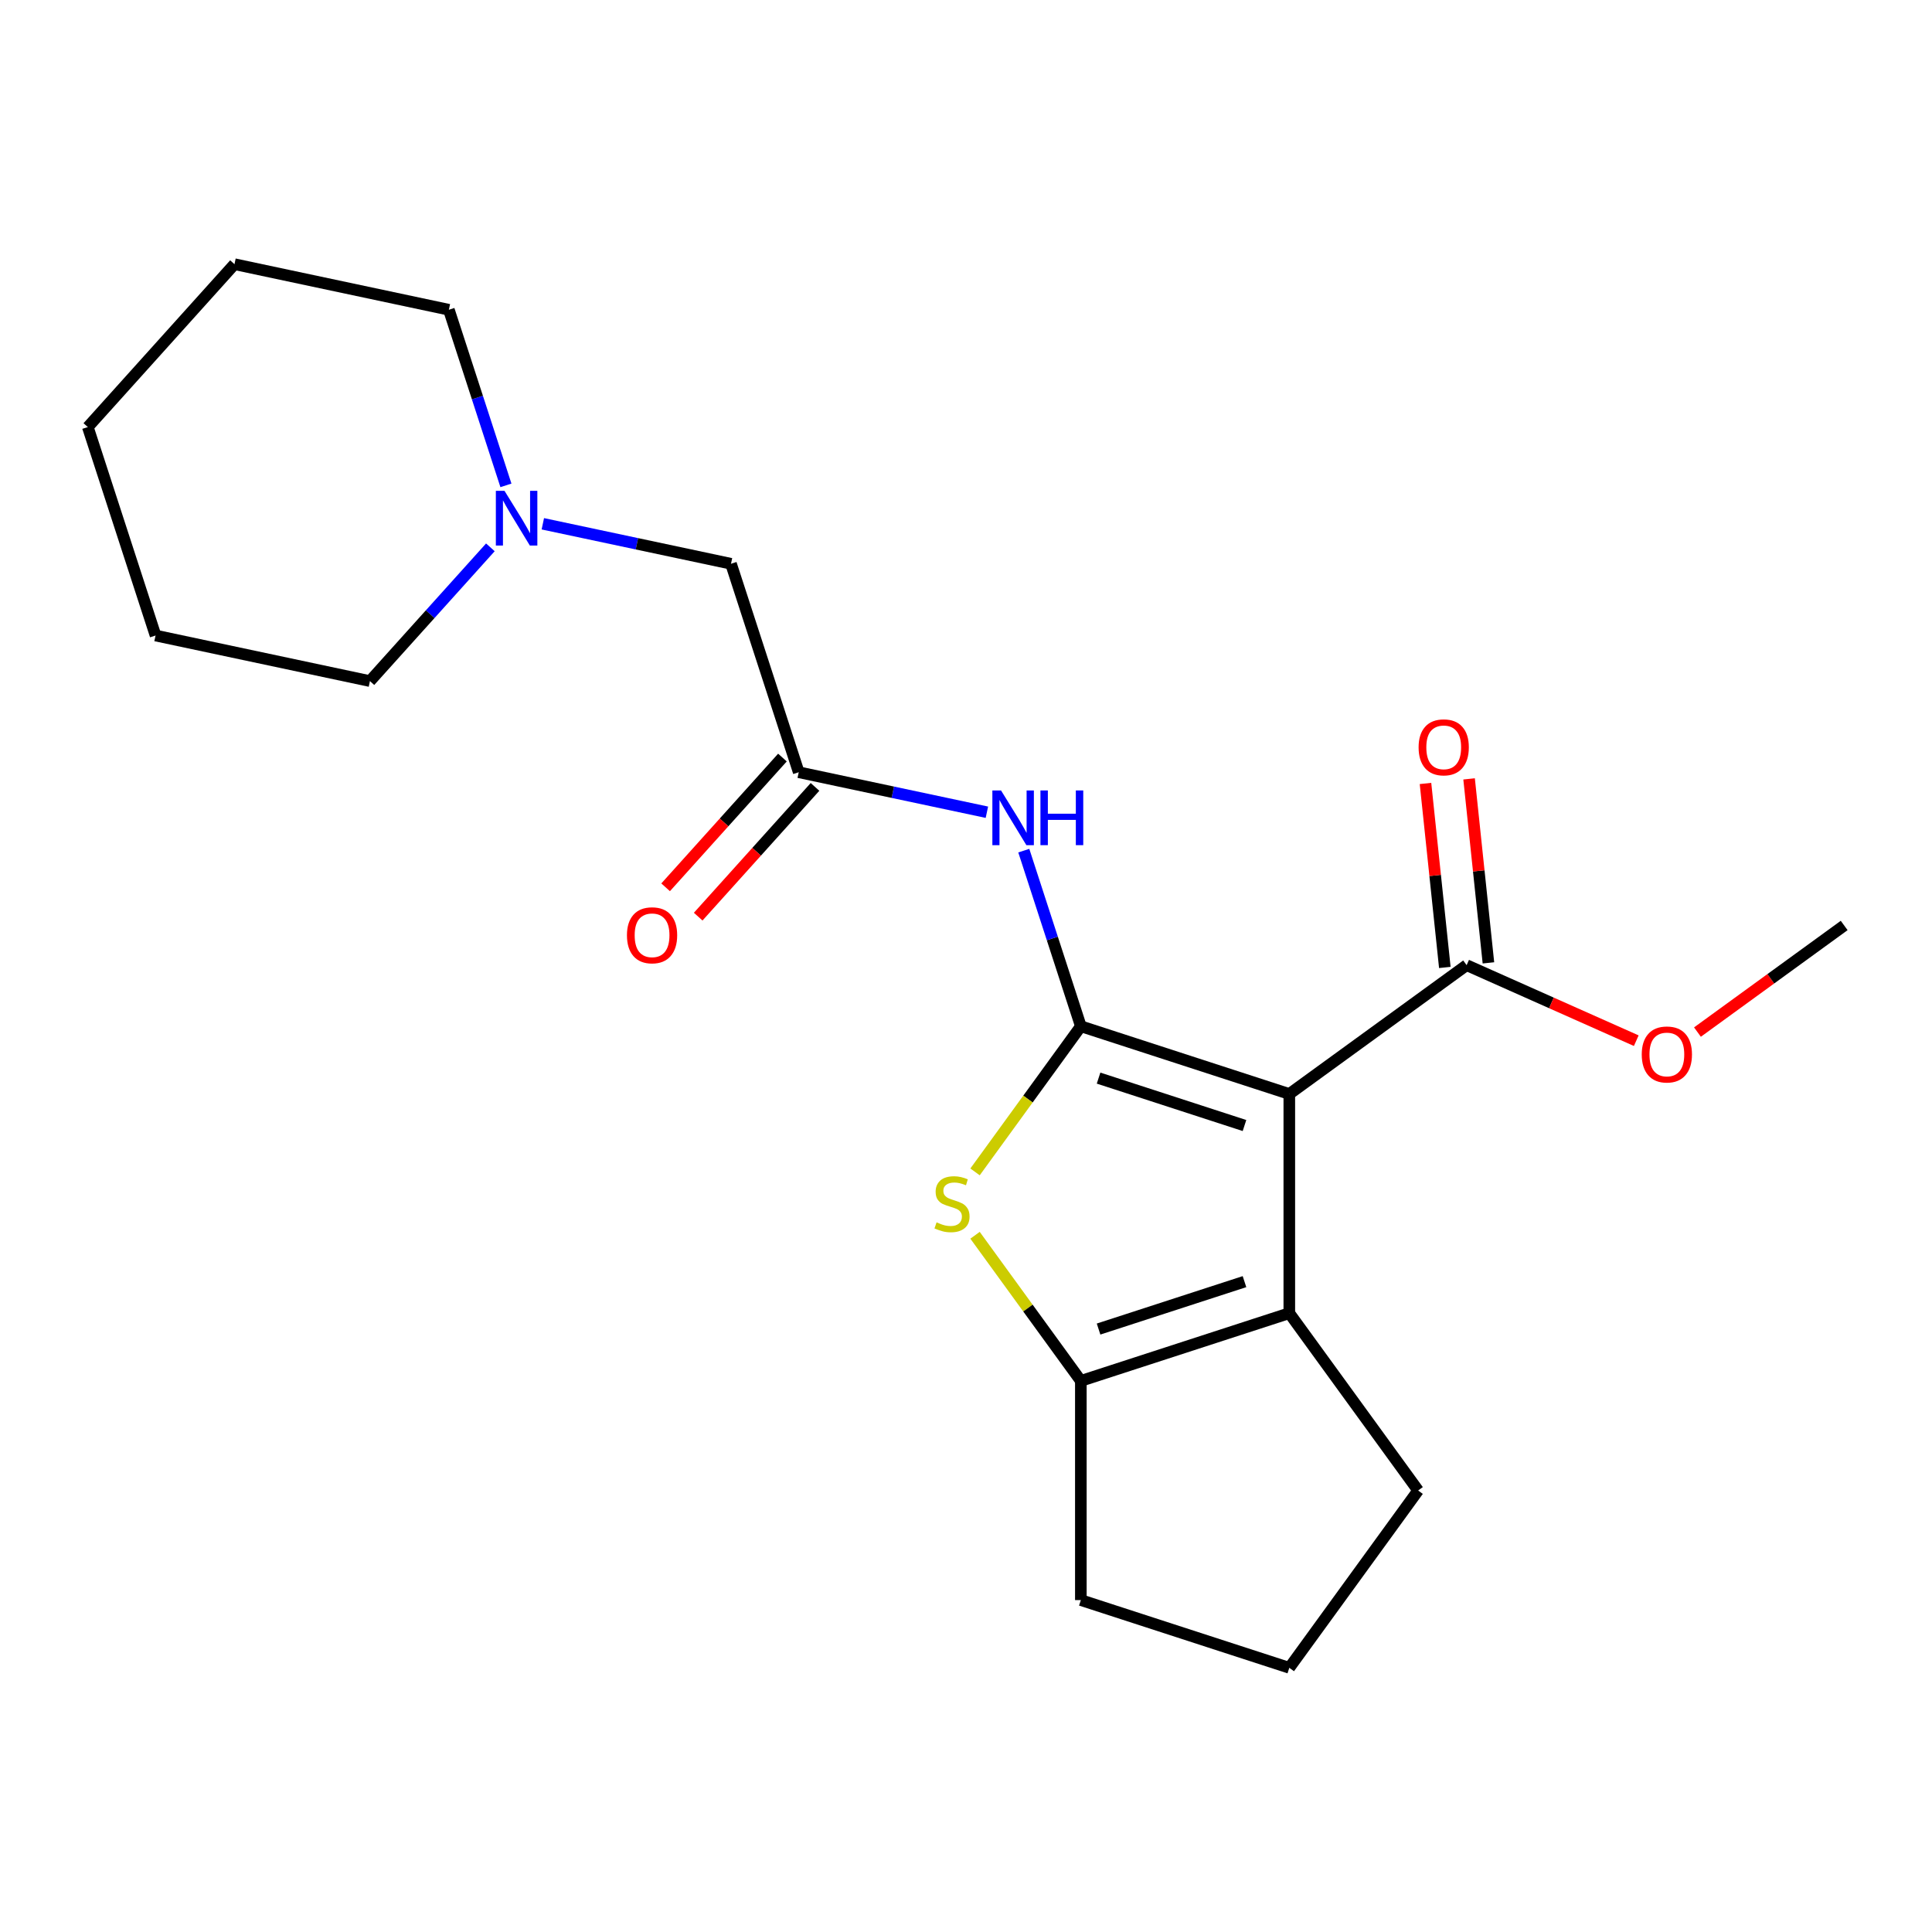 <?xml version='1.0' encoding='iso-8859-1'?>
<svg version='1.1' baseProfile='full'
              xmlns='http://www.w3.org/2000/svg'
                      xmlns:rdkit='http://www.rdkit.org/xml'
                      xmlns:xlink='http://www.w3.org/1999/xlink'
                  xml:space='preserve'
width='1000px' height='1000px' viewBox='0 0 1000 1000'>
<!-- END OF HEADER -->
<rect style='opacity:1.0;fill:#FFFFFF;stroke:none' width='1000' height='1000' x='0' y='0'> </rect>
<path class='bond-0' d='M 559.446,531.19 L 667.342,566.247' style='fill:none;fill-rule:evenodd;stroke:#000000;stroke-width:6px;stroke-linecap:butt;stroke-linejoin:miter;stroke-opacity:1' />
<path class='bond-0' d='M 568.619,558.028 L 644.146,582.568' style='fill:none;fill-rule:evenodd;stroke:#000000;stroke-width:6px;stroke-linecap:butt;stroke-linejoin:miter;stroke-opacity:1' />
<path class='bond-1' d='M 559.446,531.19 L 532.063,568.88' style='fill:none;fill-rule:evenodd;stroke:#000000;stroke-width:6px;stroke-linecap:butt;stroke-linejoin:miter;stroke-opacity:1' />
<path class='bond-1' d='M 532.063,568.88 L 504.679,606.57' style='fill:none;fill-rule:evenodd;stroke:#CCCC00;stroke-width:6px;stroke-linecap:butt;stroke-linejoin:miter;stroke-opacity:1' />
<path class='bond-4' d='M 559.446,531.19 L 544.679,485.74' style='fill:none;fill-rule:evenodd;stroke:#000000;stroke-width:6px;stroke-linecap:butt;stroke-linejoin:miter;stroke-opacity:1' />
<path class='bond-4' d='M 544.679,485.74 L 529.911,440.29' style='fill:none;fill-rule:evenodd;stroke:#0000FF;stroke-width:6px;stroke-linecap:butt;stroke-linejoin:miter;stroke-opacity:1' />
<path class='bond-2' d='M 667.342,566.247 L 667.342,679.696' style='fill:none;fill-rule:evenodd;stroke:#000000;stroke-width:6px;stroke-linecap:butt;stroke-linejoin:miter;stroke-opacity:1' />
<path class='bond-5' d='M 667.342,566.247 L 759.124,499.564' style='fill:none;fill-rule:evenodd;stroke:#000000;stroke-width:6px;stroke-linecap:butt;stroke-linejoin:miter;stroke-opacity:1' />
<path class='bond-3' d='M 504.679,639.373 L 532.063,677.063' style='fill:none;fill-rule:evenodd;stroke:#CCCC00;stroke-width:6px;stroke-linecap:butt;stroke-linejoin:miter;stroke-opacity:1' />
<path class='bond-3' d='M 532.063,677.063 L 559.446,714.753' style='fill:none;fill-rule:evenodd;stroke:#000000;stroke-width:6px;stroke-linecap:butt;stroke-linejoin:miter;stroke-opacity:1' />
<path class='bond-12' d='M 667.342,679.696 L 734.025,771.477' style='fill:none;fill-rule:evenodd;stroke:#000000;stroke-width:6px;stroke-linecap:butt;stroke-linejoin:miter;stroke-opacity:1' />
<path class='bond-21' d='M 667.342,679.696 L 559.446,714.753' style='fill:none;fill-rule:evenodd;stroke:#000000;stroke-width:6px;stroke-linecap:butt;stroke-linejoin:miter;stroke-opacity:1' />
<path class='bond-21' d='M 644.146,663.375 L 568.619,687.915' style='fill:none;fill-rule:evenodd;stroke:#000000;stroke-width:6px;stroke-linecap:butt;stroke-linejoin:miter;stroke-opacity:1' />
<path class='bond-13' d='M 559.446,714.753 L 559.446,828.202' style='fill:none;fill-rule:evenodd;stroke:#000000;stroke-width:6px;stroke-linecap:butt;stroke-linejoin:miter;stroke-opacity:1' />
<path class='bond-6' d='M 510.813,420.409 L 462.116,410.058' style='fill:none;fill-rule:evenodd;stroke:#0000FF;stroke-width:6px;stroke-linecap:butt;stroke-linejoin:miter;stroke-opacity:1' />
<path class='bond-6' d='M 462.116,410.058 L 413.42,399.707' style='fill:none;fill-rule:evenodd;stroke:#000000;stroke-width:6px;stroke-linecap:butt;stroke-linejoin:miter;stroke-opacity:1' />
<path class='bond-9' d='M 770.406,498.378 L 765.402,450.763' style='fill:none;fill-rule:evenodd;stroke:#000000;stroke-width:6px;stroke-linecap:butt;stroke-linejoin:miter;stroke-opacity:1' />
<path class='bond-9' d='M 765.402,450.763 L 760.397,403.148' style='fill:none;fill-rule:evenodd;stroke:#FF0000;stroke-width:6px;stroke-linecap:butt;stroke-linejoin:miter;stroke-opacity:1' />
<path class='bond-9' d='M 747.841,500.75 L 742.836,453.135' style='fill:none;fill-rule:evenodd;stroke:#000000;stroke-width:6px;stroke-linecap:butt;stroke-linejoin:miter;stroke-opacity:1' />
<path class='bond-9' d='M 742.836,453.135 L 737.832,405.519' style='fill:none;fill-rule:evenodd;stroke:#FF0000;stroke-width:6px;stroke-linecap:butt;stroke-linejoin:miter;stroke-opacity:1' />
<path class='bond-11' d='M 759.124,499.564 L 803.026,519.111' style='fill:none;fill-rule:evenodd;stroke:#000000;stroke-width:6px;stroke-linecap:butt;stroke-linejoin:miter;stroke-opacity:1' />
<path class='bond-11' d='M 803.026,519.111 L 846.928,538.657' style='fill:none;fill-rule:evenodd;stroke:#FF0000;stroke-width:6px;stroke-linecap:butt;stroke-linejoin:miter;stroke-opacity:1' />
<path class='bond-8' d='M 413.42,399.707 L 378.362,291.811' style='fill:none;fill-rule:evenodd;stroke:#000000;stroke-width:6px;stroke-linecap:butt;stroke-linejoin:miter;stroke-opacity:1' />
<path class='bond-10' d='M 404.989,392.116 L 374.757,425.692' style='fill:none;fill-rule:evenodd;stroke:#000000;stroke-width:6px;stroke-linecap:butt;stroke-linejoin:miter;stroke-opacity:1' />
<path class='bond-10' d='M 374.757,425.692 L 344.525,459.268' style='fill:none;fill-rule:evenodd;stroke:#FF0000;stroke-width:6px;stroke-linecap:butt;stroke-linejoin:miter;stroke-opacity:1' />
<path class='bond-10' d='M 421.85,407.298 L 391.618,440.874' style='fill:none;fill-rule:evenodd;stroke:#000000;stroke-width:6px;stroke-linecap:butt;stroke-linejoin:miter;stroke-opacity:1' />
<path class='bond-10' d='M 391.618,440.874 L 361.386,474.45' style='fill:none;fill-rule:evenodd;stroke:#FF0000;stroke-width:6px;stroke-linecap:butt;stroke-linejoin:miter;stroke-opacity:1' />
<path class='bond-7' d='M 280.969,271.11 L 329.666,281.46' style='fill:none;fill-rule:evenodd;stroke:#0000FF;stroke-width:6px;stroke-linecap:butt;stroke-linejoin:miter;stroke-opacity:1' />
<path class='bond-7' d='M 329.666,281.46 L 378.362,291.811' style='fill:none;fill-rule:evenodd;stroke:#000000;stroke-width:6px;stroke-linecap:butt;stroke-linejoin:miter;stroke-opacity:1' />
<path class='bond-14' d='M 261.871,251.228 L 247.103,205.778' style='fill:none;fill-rule:evenodd;stroke:#0000FF;stroke-width:6px;stroke-linecap:butt;stroke-linejoin:miter;stroke-opacity:1' />
<path class='bond-14' d='M 247.103,205.778 L 232.335,160.328' style='fill:none;fill-rule:evenodd;stroke:#000000;stroke-width:6px;stroke-linecap:butt;stroke-linejoin:miter;stroke-opacity:1' />
<path class='bond-15' d='M 253.817,283.302 L 222.649,317.917' style='fill:none;fill-rule:evenodd;stroke:#0000FF;stroke-width:6px;stroke-linecap:butt;stroke-linejoin:miter;stroke-opacity:1' />
<path class='bond-15' d='M 222.649,317.917 L 191.481,352.533' style='fill:none;fill-rule:evenodd;stroke:#000000;stroke-width:6px;stroke-linecap:butt;stroke-linejoin:miter;stroke-opacity:1' />
<path class='bond-17' d='M 878.6,534.202 L 916.573,506.613' style='fill:none;fill-rule:evenodd;stroke:#FF0000;stroke-width:6px;stroke-linecap:butt;stroke-linejoin:miter;stroke-opacity:1' />
<path class='bond-17' d='M 916.573,506.613 L 954.545,479.025' style='fill:none;fill-rule:evenodd;stroke:#000000;stroke-width:6px;stroke-linecap:butt;stroke-linejoin:miter;stroke-opacity:1' />
<path class='bond-22' d='M 734.025,771.477 L 667.342,863.259' style='fill:none;fill-rule:evenodd;stroke:#000000;stroke-width:6px;stroke-linecap:butt;stroke-linejoin:miter;stroke-opacity:1' />
<path class='bond-16' d='M 559.446,828.202 L 667.342,863.259' style='fill:none;fill-rule:evenodd;stroke:#000000;stroke-width:6px;stroke-linecap:butt;stroke-linejoin:miter;stroke-opacity:1' />
<path class='bond-19' d='M 232.335,160.328 L 121.366,136.741' style='fill:none;fill-rule:evenodd;stroke:#000000;stroke-width:6px;stroke-linecap:butt;stroke-linejoin:miter;stroke-opacity:1' />
<path class='bond-18' d='M 191.481,352.533 L 80.512,328.945' style='fill:none;fill-rule:evenodd;stroke:#000000;stroke-width:6px;stroke-linecap:butt;stroke-linejoin:miter;stroke-opacity:1' />
<path class='bond-20' d='M 80.512,328.945 L 45.455,221.05' style='fill:none;fill-rule:evenodd;stroke:#000000;stroke-width:6px;stroke-linecap:butt;stroke-linejoin:miter;stroke-opacity:1' />
<path class='bond-23' d='M 121.366,136.741 L 45.455,221.05' style='fill:none;fill-rule:evenodd;stroke:#000000;stroke-width:6px;stroke-linecap:butt;stroke-linejoin:miter;stroke-opacity:1' />
<path  class='atom-2' d='M 484.763 632.692
Q 485.083 632.812, 486.403 633.372
Q 487.723 633.932, 489.163 634.292
Q 490.643 634.612, 492.083 634.612
Q 494.763 634.612, 496.323 633.332
Q 497.883 632.012, 497.883 629.732
Q 497.883 628.172, 497.083 627.212
Q 496.323 626.252, 495.123 625.732
Q 493.923 625.212, 491.923 624.612
Q 489.403 623.852, 487.883 623.132
Q 486.403 622.412, 485.323 620.892
Q 484.283 619.372, 484.283 616.812
Q 484.283 613.252, 486.683 611.052
Q 489.123 608.852, 493.923 608.852
Q 497.203 608.852, 500.923 610.412
L 500.003 613.492
Q 496.603 612.092, 494.043 612.092
Q 491.283 612.092, 489.763 613.252
Q 488.243 614.372, 488.283 616.332
Q 488.283 617.852, 489.043 618.772
Q 489.843 619.692, 490.963 620.212
Q 492.123 620.732, 494.043 621.332
Q 496.603 622.132, 498.123 622.932
Q 499.643 623.732, 500.723 625.372
Q 501.843 626.972, 501.843 629.732
Q 501.843 633.652, 499.203 635.772
Q 496.603 637.852, 492.243 637.852
Q 489.723 637.852, 487.803 637.292
Q 485.923 636.772, 483.683 635.852
L 484.763 632.692
' fill='#CCCC00'/>
<path  class='atom-5' d='M 518.129 409.134
L 527.409 424.134
Q 528.329 425.614, 529.809 428.294
Q 531.289 430.974, 531.369 431.134
L 531.369 409.134
L 535.129 409.134
L 535.129 437.454
L 531.249 437.454
L 521.289 421.054
Q 520.129 419.134, 518.889 416.934
Q 517.689 414.734, 517.329 414.054
L 517.329 437.454
L 513.649 437.454
L 513.649 409.134
L 518.129 409.134
' fill='#0000FF'/>
<path  class='atom-5' d='M 538.529 409.134
L 542.369 409.134
L 542.369 421.174
L 556.849 421.174
L 556.849 409.134
L 560.689 409.134
L 560.689 437.454
L 556.849 437.454
L 556.849 424.374
L 542.369 424.374
L 542.369 437.454
L 538.529 437.454
L 538.529 409.134
' fill='#0000FF'/>
<path  class='atom-8' d='M 261.133 254.064
L 270.413 269.064
Q 271.333 270.544, 272.813 273.224
Q 274.293 275.904, 274.373 276.064
L 274.373 254.064
L 278.133 254.064
L 278.133 282.384
L 274.253 282.384
L 264.293 265.984
Q 263.133 264.064, 261.893 261.864
Q 260.693 259.664, 260.333 258.984
L 260.333 282.384
L 256.653 282.384
L 256.653 254.064
L 261.133 254.064
' fill='#0000FF'/>
<path  class='atom-10' d='M 734.265 386.817
Q 734.265 380.017, 737.625 376.217
Q 740.985 372.417, 747.265 372.417
Q 753.545 372.417, 756.905 376.217
Q 760.265 380.017, 760.265 386.817
Q 760.265 393.697, 756.865 397.617
Q 753.465 401.497, 747.265 401.497
Q 741.025 401.497, 737.625 397.617
Q 734.265 393.737, 734.265 386.817
M 747.265 398.297
Q 751.585 398.297, 753.905 395.417
Q 756.265 392.497, 756.265 386.817
Q 756.265 381.257, 753.905 378.457
Q 751.585 375.617, 747.265 375.617
Q 742.945 375.617, 740.585 378.417
Q 738.265 381.217, 738.265 386.817
Q 738.265 392.537, 740.585 395.417
Q 742.945 398.297, 747.265 398.297
' fill='#FF0000'/>
<path  class='atom-11' d='M 324.508 484.096
Q 324.508 477.296, 327.868 473.496
Q 331.228 469.696, 337.508 469.696
Q 343.788 469.696, 347.148 473.496
Q 350.508 477.296, 350.508 484.096
Q 350.508 490.976, 347.108 494.896
Q 343.708 498.776, 337.508 498.776
Q 331.268 498.776, 327.868 494.896
Q 324.508 491.016, 324.508 484.096
M 337.508 495.576
Q 341.828 495.576, 344.148 492.696
Q 346.508 489.776, 346.508 484.096
Q 346.508 478.536, 344.148 475.736
Q 341.828 472.896, 337.508 472.896
Q 333.188 472.896, 330.828 475.696
Q 328.508 478.496, 328.508 484.096
Q 328.508 489.816, 330.828 492.696
Q 333.188 495.576, 337.508 495.576
' fill='#FF0000'/>
<path  class='atom-12' d='M 849.764 545.788
Q 849.764 538.988, 853.124 535.188
Q 856.484 531.388, 862.764 531.388
Q 869.044 531.388, 872.404 535.188
Q 875.764 538.988, 875.764 545.788
Q 875.764 552.668, 872.364 556.588
Q 868.964 560.468, 862.764 560.468
Q 856.524 560.468, 853.124 556.588
Q 849.764 552.708, 849.764 545.788
M 862.764 557.268
Q 867.084 557.268, 869.404 554.388
Q 871.764 551.468, 871.764 545.788
Q 871.764 540.228, 869.404 537.428
Q 867.084 534.588, 862.764 534.588
Q 858.444 534.588, 856.084 537.388
Q 853.764 540.188, 853.764 545.788
Q 853.764 551.508, 856.084 554.388
Q 858.444 557.268, 862.764 557.268
' fill='#FF0000'/>
</svg>
